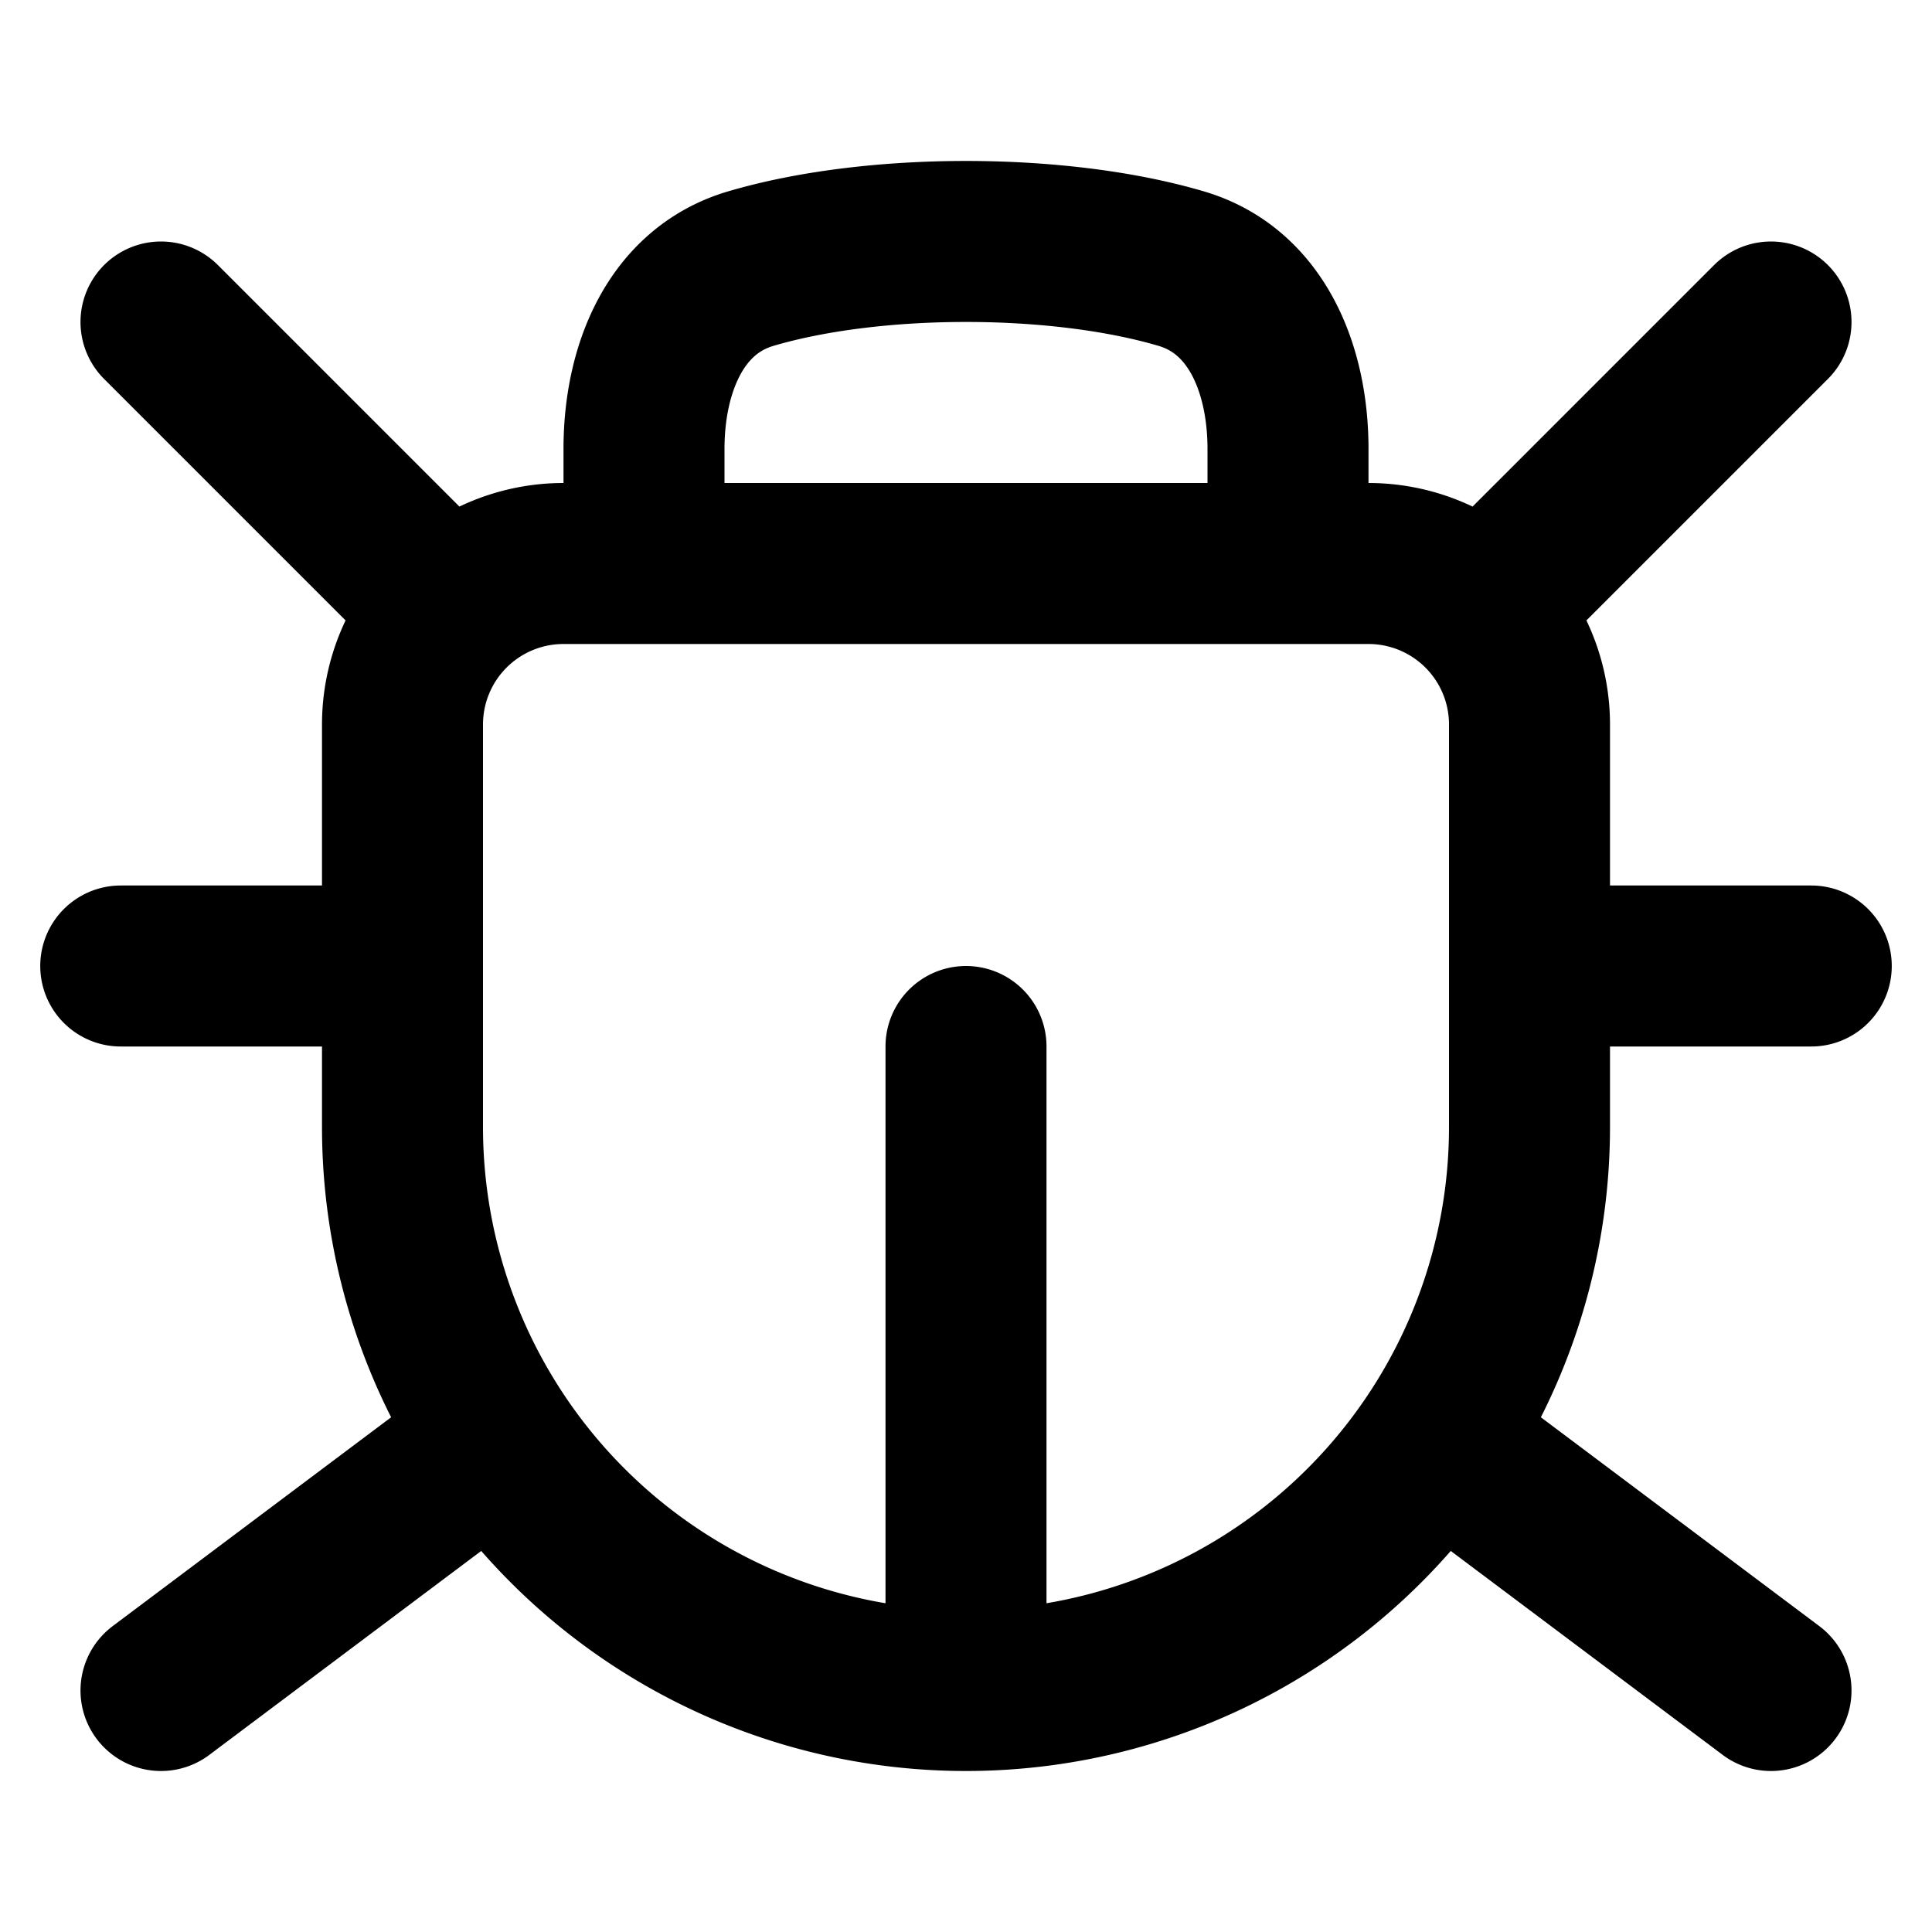 <?xml version="1.0" encoding="iso-8859-1"?>
<!-- Generator: www.svgicons.com -->
<svg xmlns="http://www.w3.org/2000/svg" width="800" height="800" viewBox="0 0 24 24">
<path fill="none" stroke="currentColor" stroke-linecap="round" stroke-linejoin="round" stroke-width="2" d="M5 9a2 2 0 0 1 2-2h10a2 2 0 0 1 2 2v5a7 7 0 0 1-7 7v0a7 7 0 0 1-7-7zm3-3v-.425c0-.981.384-1.96 1.326-2.238c1.525-.45 3.823-.45 5.348 0C15.616 3.615 16 4.594 16 5.575V6m2.5 1.5L22 4M5.5 7.5L2 4m4 14l-4 3m3-9H1.5m21 0H19m-1 6l4 3m-10-8v8"/>
</svg>